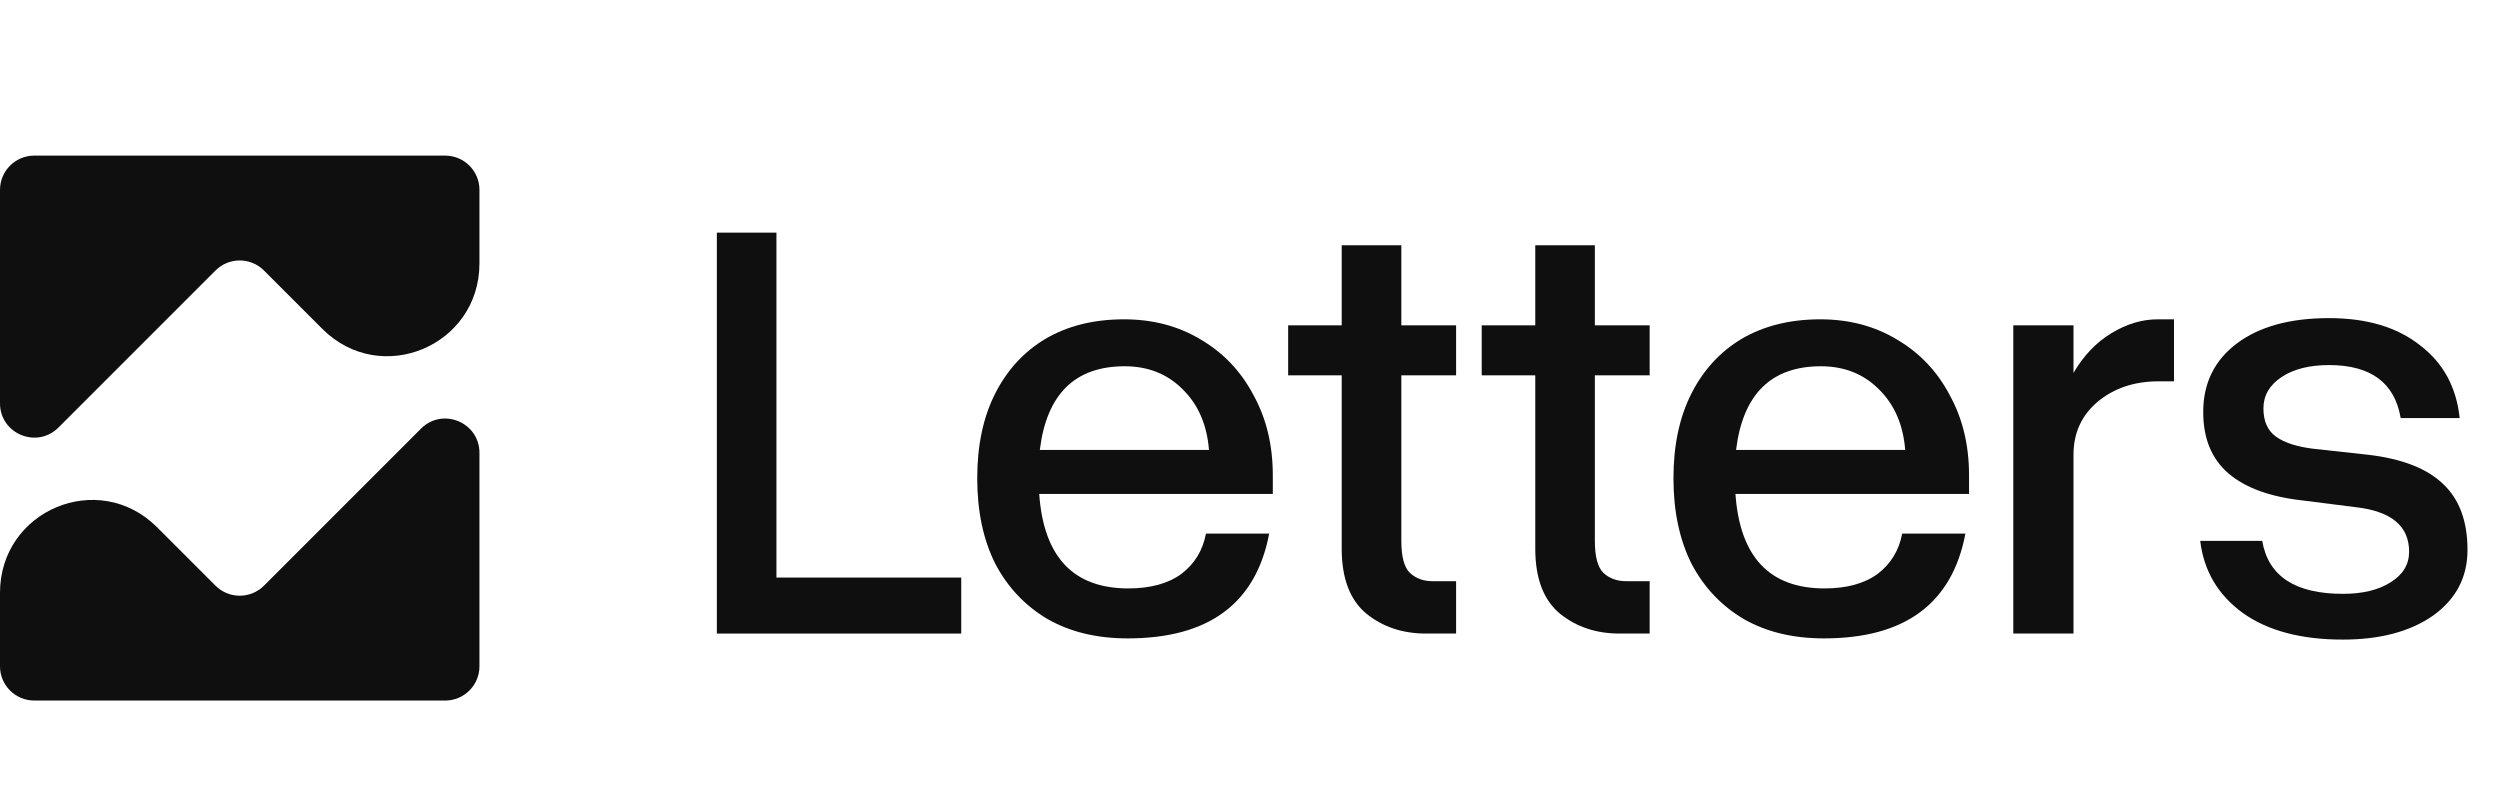 <svg width="73" height="23" viewBox="0 0 73 23" fill="none" xmlns="http://www.w3.org/2000/svg">
<path d="M7.707 17.102C7.317 17.492 6.683 17.492 6.293 17.102L4.588 15.397C2.882 13.691 0 14.897 0 17.309V19.456C0 20.008 0.448 20.456 1 20.456H13C13.552 20.456 14 20.008 14 19.456V13.223C14 12.332 12.923 11.886 12.293 12.516L7.707 17.102Z" fill="#0F0F0F"/>
<path d="M6.293 7.898C6.683 7.508 7.317 7.508 7.707 7.898L9.412 9.603C11.118 11.309 14 10.103 14 7.691V5.544C14 4.992 13.552 4.544 13 4.544H1C0.448 4.544 0 4.992 0 5.544V11.777C0 12.668 1.077 13.114 1.707 12.484L6.293 7.898Z" fill="#0F0F0F"/>
<path d="M68.781 14.809L67.252 14.615C66.291 14.51 65.564 14.246 65.072 13.824C64.58 13.402 64.334 12.805 64.334 12.031C64.334 11.188 64.662 10.52 65.318 10.027C65.975 9.535 66.871 9.289 68.008 9.289C69.109 9.289 69.994 9.553 70.662 10.08C71.342 10.596 71.728 11.305 71.822 12.207H70.1C69.924 11.176 69.227 10.66 68.008 10.66C67.434 10.66 66.971 10.777 66.619 11.012C66.268 11.246 66.092 11.551 66.092 11.926C66.092 12.301 66.215 12.576 66.461 12.752C66.707 12.928 67.07 13.045 67.551 13.104L69.15 13.279C70.147 13.396 70.879 13.684 71.348 14.141C71.816 14.586 72.051 15.225 72.051 16.057C72.051 16.854 71.717 17.492 71.049 17.973C70.381 18.441 69.502 18.676 68.412 18.676C67.193 18.676 66.221 18.418 65.494 17.902C64.768 17.375 64.352 16.672 64.246 15.793H66.057C66.232 16.824 67.018 17.34 68.412 17.34C68.986 17.34 69.449 17.229 69.801 17.006C70.164 16.783 70.346 16.484 70.346 16.109C70.346 15.359 69.824 14.926 68.781 14.809Z" fill="#0F0F0F"/>
<path d="M58.788 9.5H60.546V10.889C60.839 10.385 61.208 9.998 61.653 9.729C62.099 9.459 62.55 9.324 63.007 9.324H63.481V11.135H63.024C62.321 11.135 61.73 11.334 61.249 11.732C60.78 12.131 60.546 12.646 60.546 13.279V18.5H58.788V9.5Z" fill="#0F0F0F"/>
<path d="M48.865 13.965C48.865 13.004 49.041 12.178 49.392 11.486C49.744 10.795 50.236 10.262 50.869 9.887C51.513 9.512 52.275 9.324 53.154 9.324C53.998 9.324 54.748 9.523 55.404 9.922C56.06 10.309 56.57 10.848 56.933 11.539C57.308 12.219 57.496 12.998 57.496 13.877V14.422H50.675C50.804 16.262 51.671 17.182 53.277 17.182C53.921 17.182 54.437 17.041 54.824 16.76C55.21 16.467 55.451 16.074 55.544 15.582H57.39C57.003 17.621 55.627 18.641 53.259 18.641C52.357 18.641 51.578 18.453 50.921 18.078C50.265 17.691 49.755 17.152 49.392 16.461C49.041 15.758 48.865 14.926 48.865 13.965ZM53.171 10.695C51.718 10.695 50.892 11.51 50.693 13.139H55.632C55.574 12.4 55.316 11.809 54.859 11.363C54.414 10.918 53.851 10.695 53.171 10.695Z" fill="#0F0F0F"/>
<path d="M48.17 16.971V18.5H47.291C46.611 18.5 46.031 18.307 45.551 17.92C45.07 17.521 44.83 16.889 44.83 16.021V10.959H43.266V9.5H44.83V7.162H46.57V9.5H48.17V10.959H46.57V15.793C46.57 16.25 46.652 16.561 46.816 16.725C46.992 16.889 47.215 16.971 47.484 16.971H48.17Z" fill="#0F0F0F"/>
<path d="M42.518 16.971V18.5H41.639C40.959 18.5 40.379 18.307 39.899 17.92C39.419 17.521 39.178 16.889 39.178 16.021V10.959H37.614V9.5H39.178V7.162H40.919V9.5H42.518V10.959H40.919V15.793C40.919 16.25 41.001 16.561 41.165 16.725C41.34 16.889 41.563 16.971 41.833 16.971H42.518Z" fill="#0F0F0F"/>
<path d="M28.535 13.965C28.535 13.004 28.71 12.178 29.062 11.486C29.414 10.795 29.906 10.262 30.539 9.887C31.183 9.512 31.945 9.324 32.824 9.324C33.667 9.324 34.417 9.523 35.074 9.922C35.73 10.309 36.24 10.848 36.603 11.539C36.978 12.219 37.166 12.998 37.166 13.877V14.422H30.345C30.474 16.262 31.341 17.182 32.947 17.182C33.591 17.182 34.107 17.041 34.494 16.76C34.88 16.467 35.121 16.074 35.214 15.582H37.06C36.673 17.621 35.296 18.641 32.929 18.641C32.027 18.641 31.248 18.453 30.591 18.078C29.935 17.691 29.425 17.152 29.062 16.461C28.71 15.758 28.535 14.926 28.535 13.965ZM32.841 10.695C31.388 10.695 30.562 11.51 30.363 13.139H35.302C35.244 12.4 34.986 11.809 34.529 11.363C34.084 10.918 33.521 10.695 32.841 10.695Z" fill="#0F0F0F"/>
<path d="M28.068 18.5H20.932V6.793H22.672V16.865H28.068V18.5Z" fill="#0F0F0F"/>
</svg>

